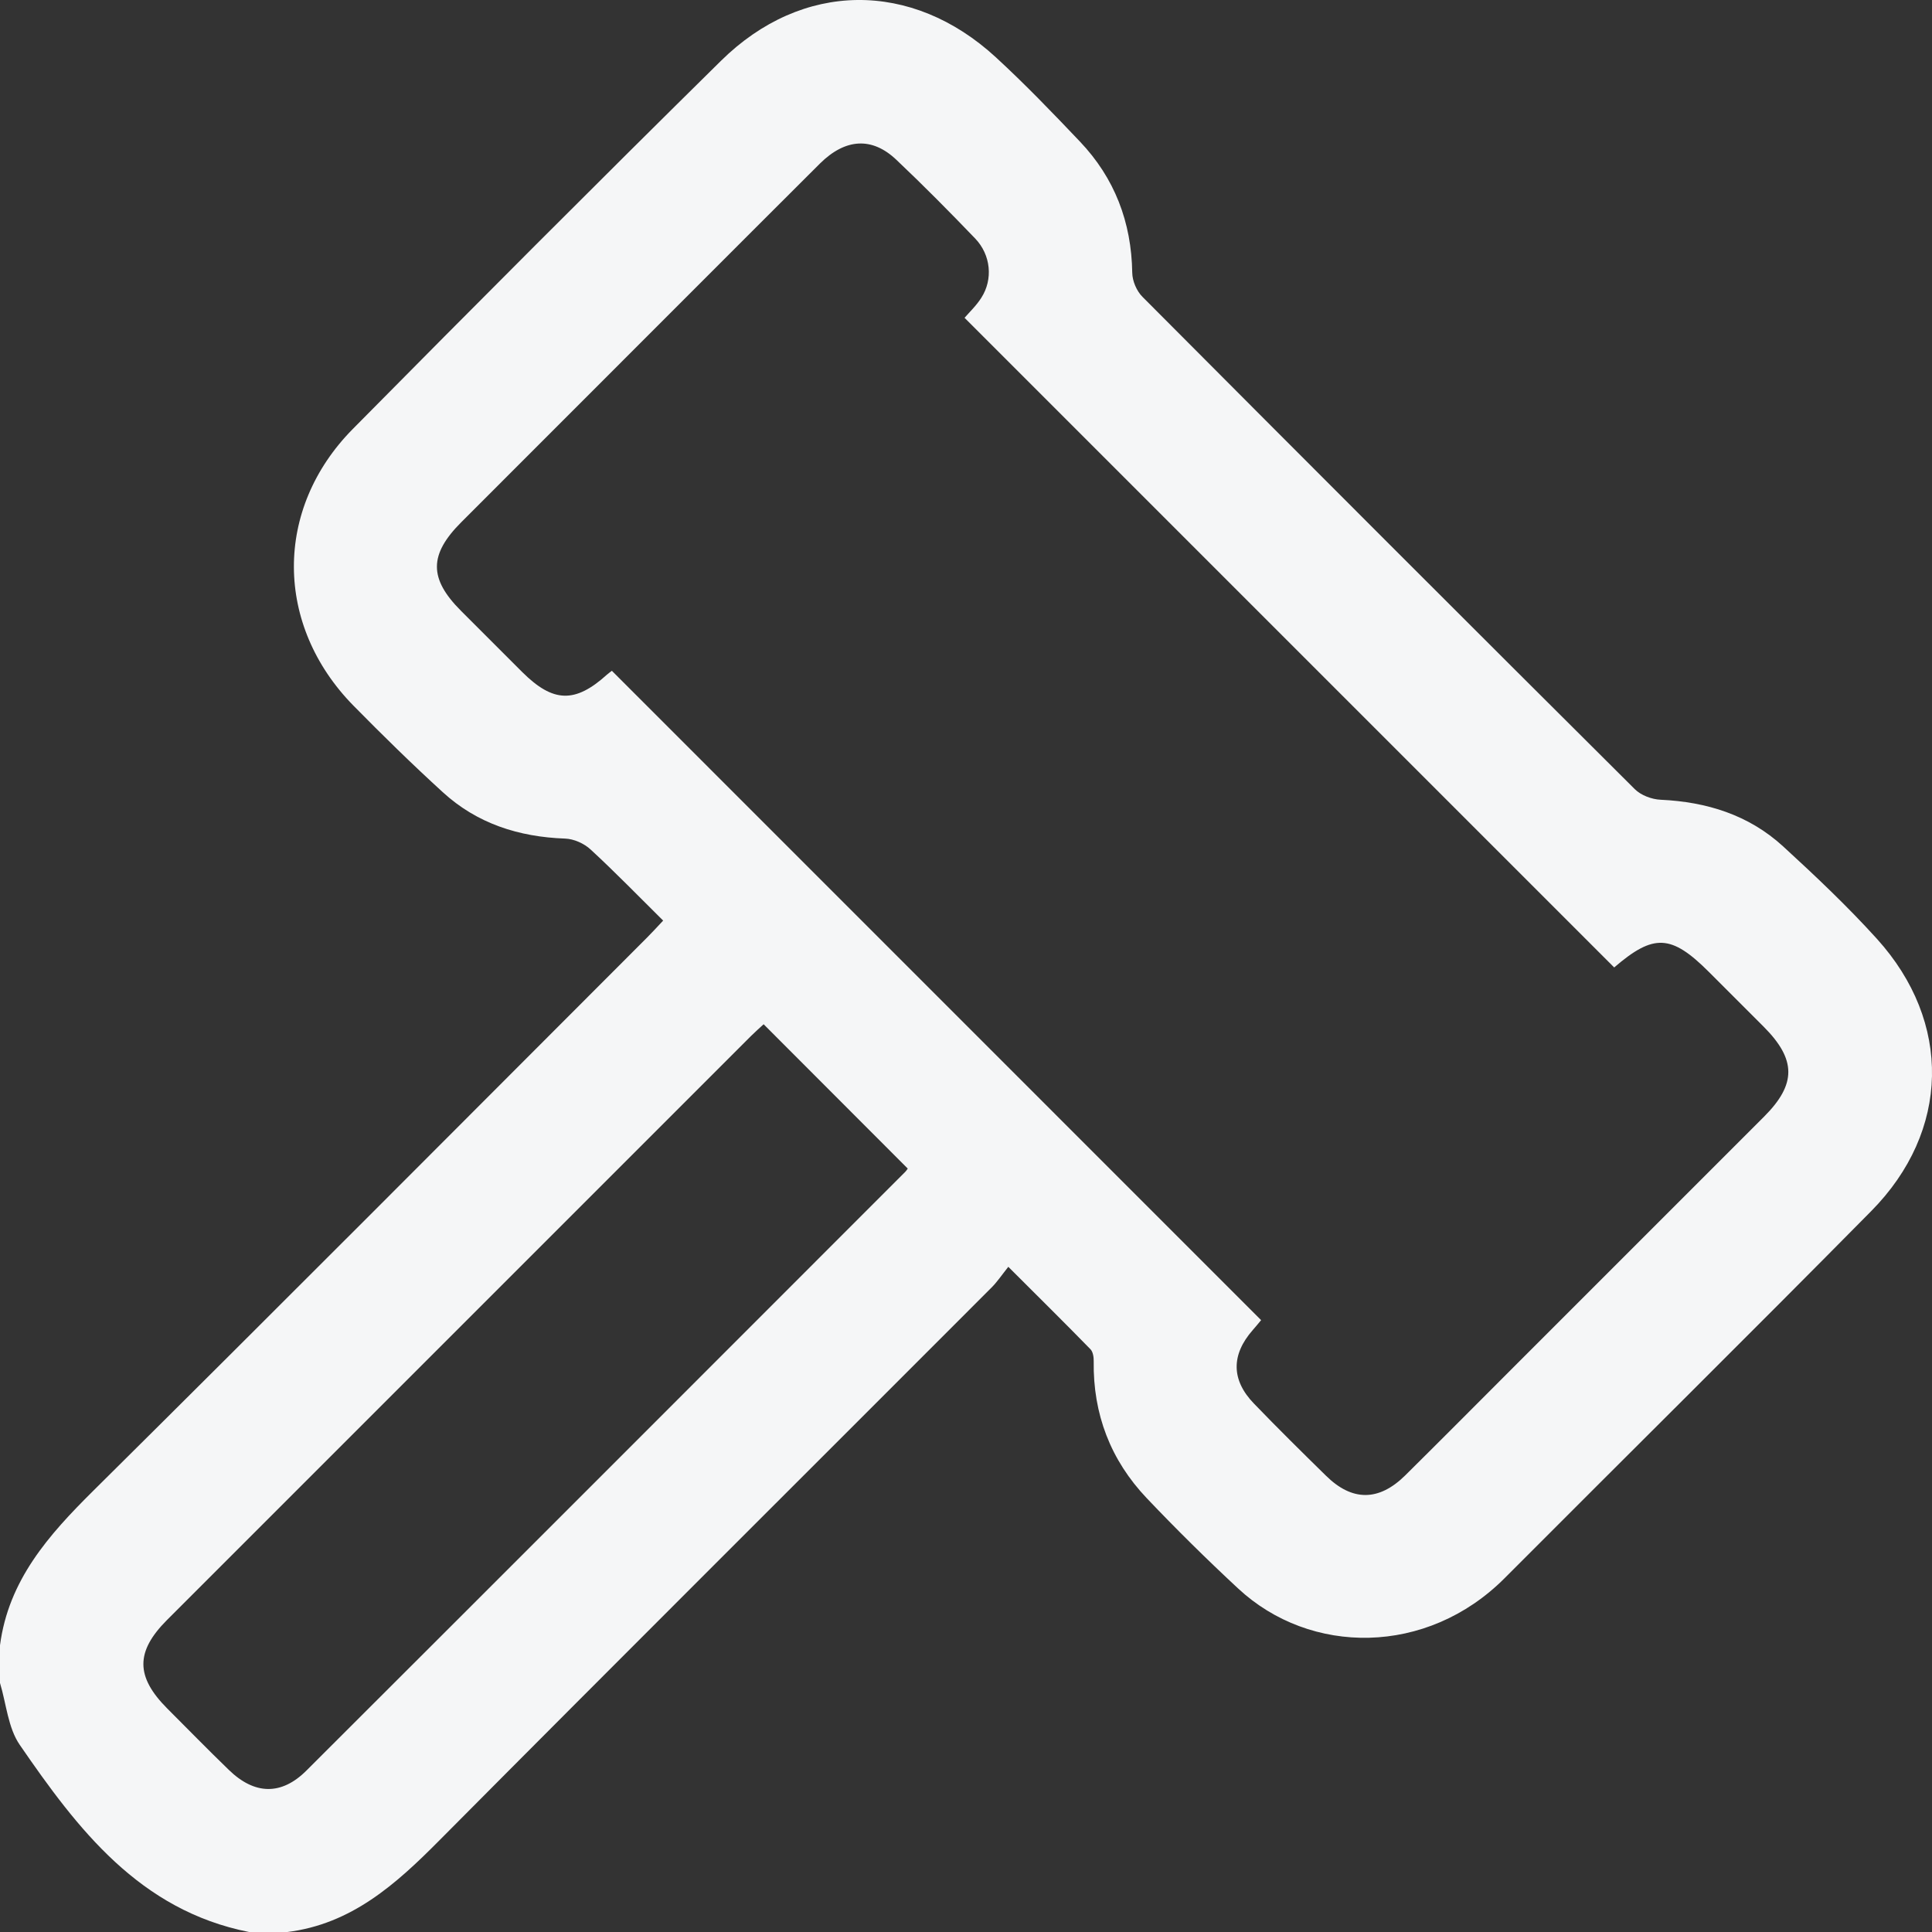 <svg width="20" height="20" viewBox="0 0 20 20" fill="none" xmlns="http://www.w3.org/2000/svg">
<rect x="0" y="0" width="20" height="20" fill="#333333" stroke="none"/>
<path d="M2.968 20.001C3.638 19.92 4.1 19.504 4.551 19.049C6.45 17.137 8.36 15.236 10.264 13.329C10.323 13.27 10.371 13.198 10.438 13.114C10.741 13.417 11.018 13.69 11.289 13.968C11.315 13.995 11.323 14.051 11.322 14.092C11.314 14.639 11.497 15.115 11.871 15.509C12.175 15.829 12.491 16.141 12.815 16.442C13.564 17.141 14.772 17.143 15.576 16.337C16.84 15.069 18.113 13.811 19.371 12.537C20.189 11.709 20.21 10.581 19.43 9.719C19.125 9.382 18.793 9.068 18.458 8.761C18.103 8.436 17.668 8.301 17.192 8.279C17.099 8.275 16.987 8.233 16.923 8.169C15.221 6.475 13.523 4.776 11.828 3.074C11.767 3.014 11.722 2.909 11.721 2.824C11.713 2.3 11.539 1.843 11.178 1.464C10.896 1.167 10.611 0.871 10.31 0.594C9.439 -0.208 8.304 -0.2 7.463 0.63C6.184 1.891 4.915 3.163 3.652 4.441C2.833 5.27 2.843 6.474 3.659 7.305C3.96 7.611 4.267 7.912 4.584 8.201C4.939 8.526 5.371 8.664 5.85 8.681C5.941 8.684 6.048 8.732 6.115 8.795C6.368 9.028 6.607 9.275 6.865 9.53C6.801 9.598 6.75 9.654 6.697 9.707C4.787 11.618 2.882 13.533 0.964 15.434C0.503 15.891 0.088 16.358 -0 17.032C-0 17.162 -0 17.292 -0 17.422C0.065 17.637 0.083 17.886 0.204 18.062C0.804 18.935 1.444 19.775 2.578 20C2.708 20.001 2.838 20.001 2.968 20.001ZM6.334 6.944C6.323 6.953 6.302 6.967 6.283 6.984C5.953 7.282 5.726 7.275 5.407 6.958C5.195 6.747 4.983 6.535 4.772 6.323C4.439 5.99 4.44 5.741 4.775 5.406C5.543 4.637 6.312 3.869 7.08 3.1C7.55 2.631 8.018 2.16 8.489 1.692C8.752 1.432 9.028 1.415 9.28 1.655C9.559 1.919 9.829 2.192 10.095 2.469C10.258 2.639 10.281 2.892 10.159 3.082C10.108 3.163 10.036 3.231 9.985 3.29C12.229 5.534 14.469 7.774 16.71 10.015C17.118 9.664 17.3 9.671 17.691 10.062C17.88 10.251 18.069 10.439 18.257 10.628C18.596 10.968 18.598 11.223 18.261 11.56C17.41 12.412 16.558 13.263 15.707 14.114C15.32 14.501 14.935 14.889 14.546 15.274C14.273 15.543 13.997 15.543 13.727 15.277C13.476 15.031 13.226 14.784 12.982 14.531C12.744 14.286 12.744 14.024 12.969 13.768C13.002 13.731 13.033 13.692 13.055 13.666C10.81 11.421 8.574 9.184 6.334 6.944ZM9.397 12.097C9.388 12.11 9.381 12.121 9.372 12.13C7.306 14.197 5.241 16.264 3.173 18.328C2.913 18.588 2.635 18.581 2.368 18.321C2.153 18.113 1.944 17.899 1.732 17.687C1.403 17.357 1.402 17.098 1.728 16.771C3.743 14.756 5.759 12.74 7.774 10.725C7.818 10.681 7.866 10.639 7.905 10.603C8.406 11.104 8.897 11.596 9.397 12.097Z" fill="#F5F6F7"/>
</svg>
